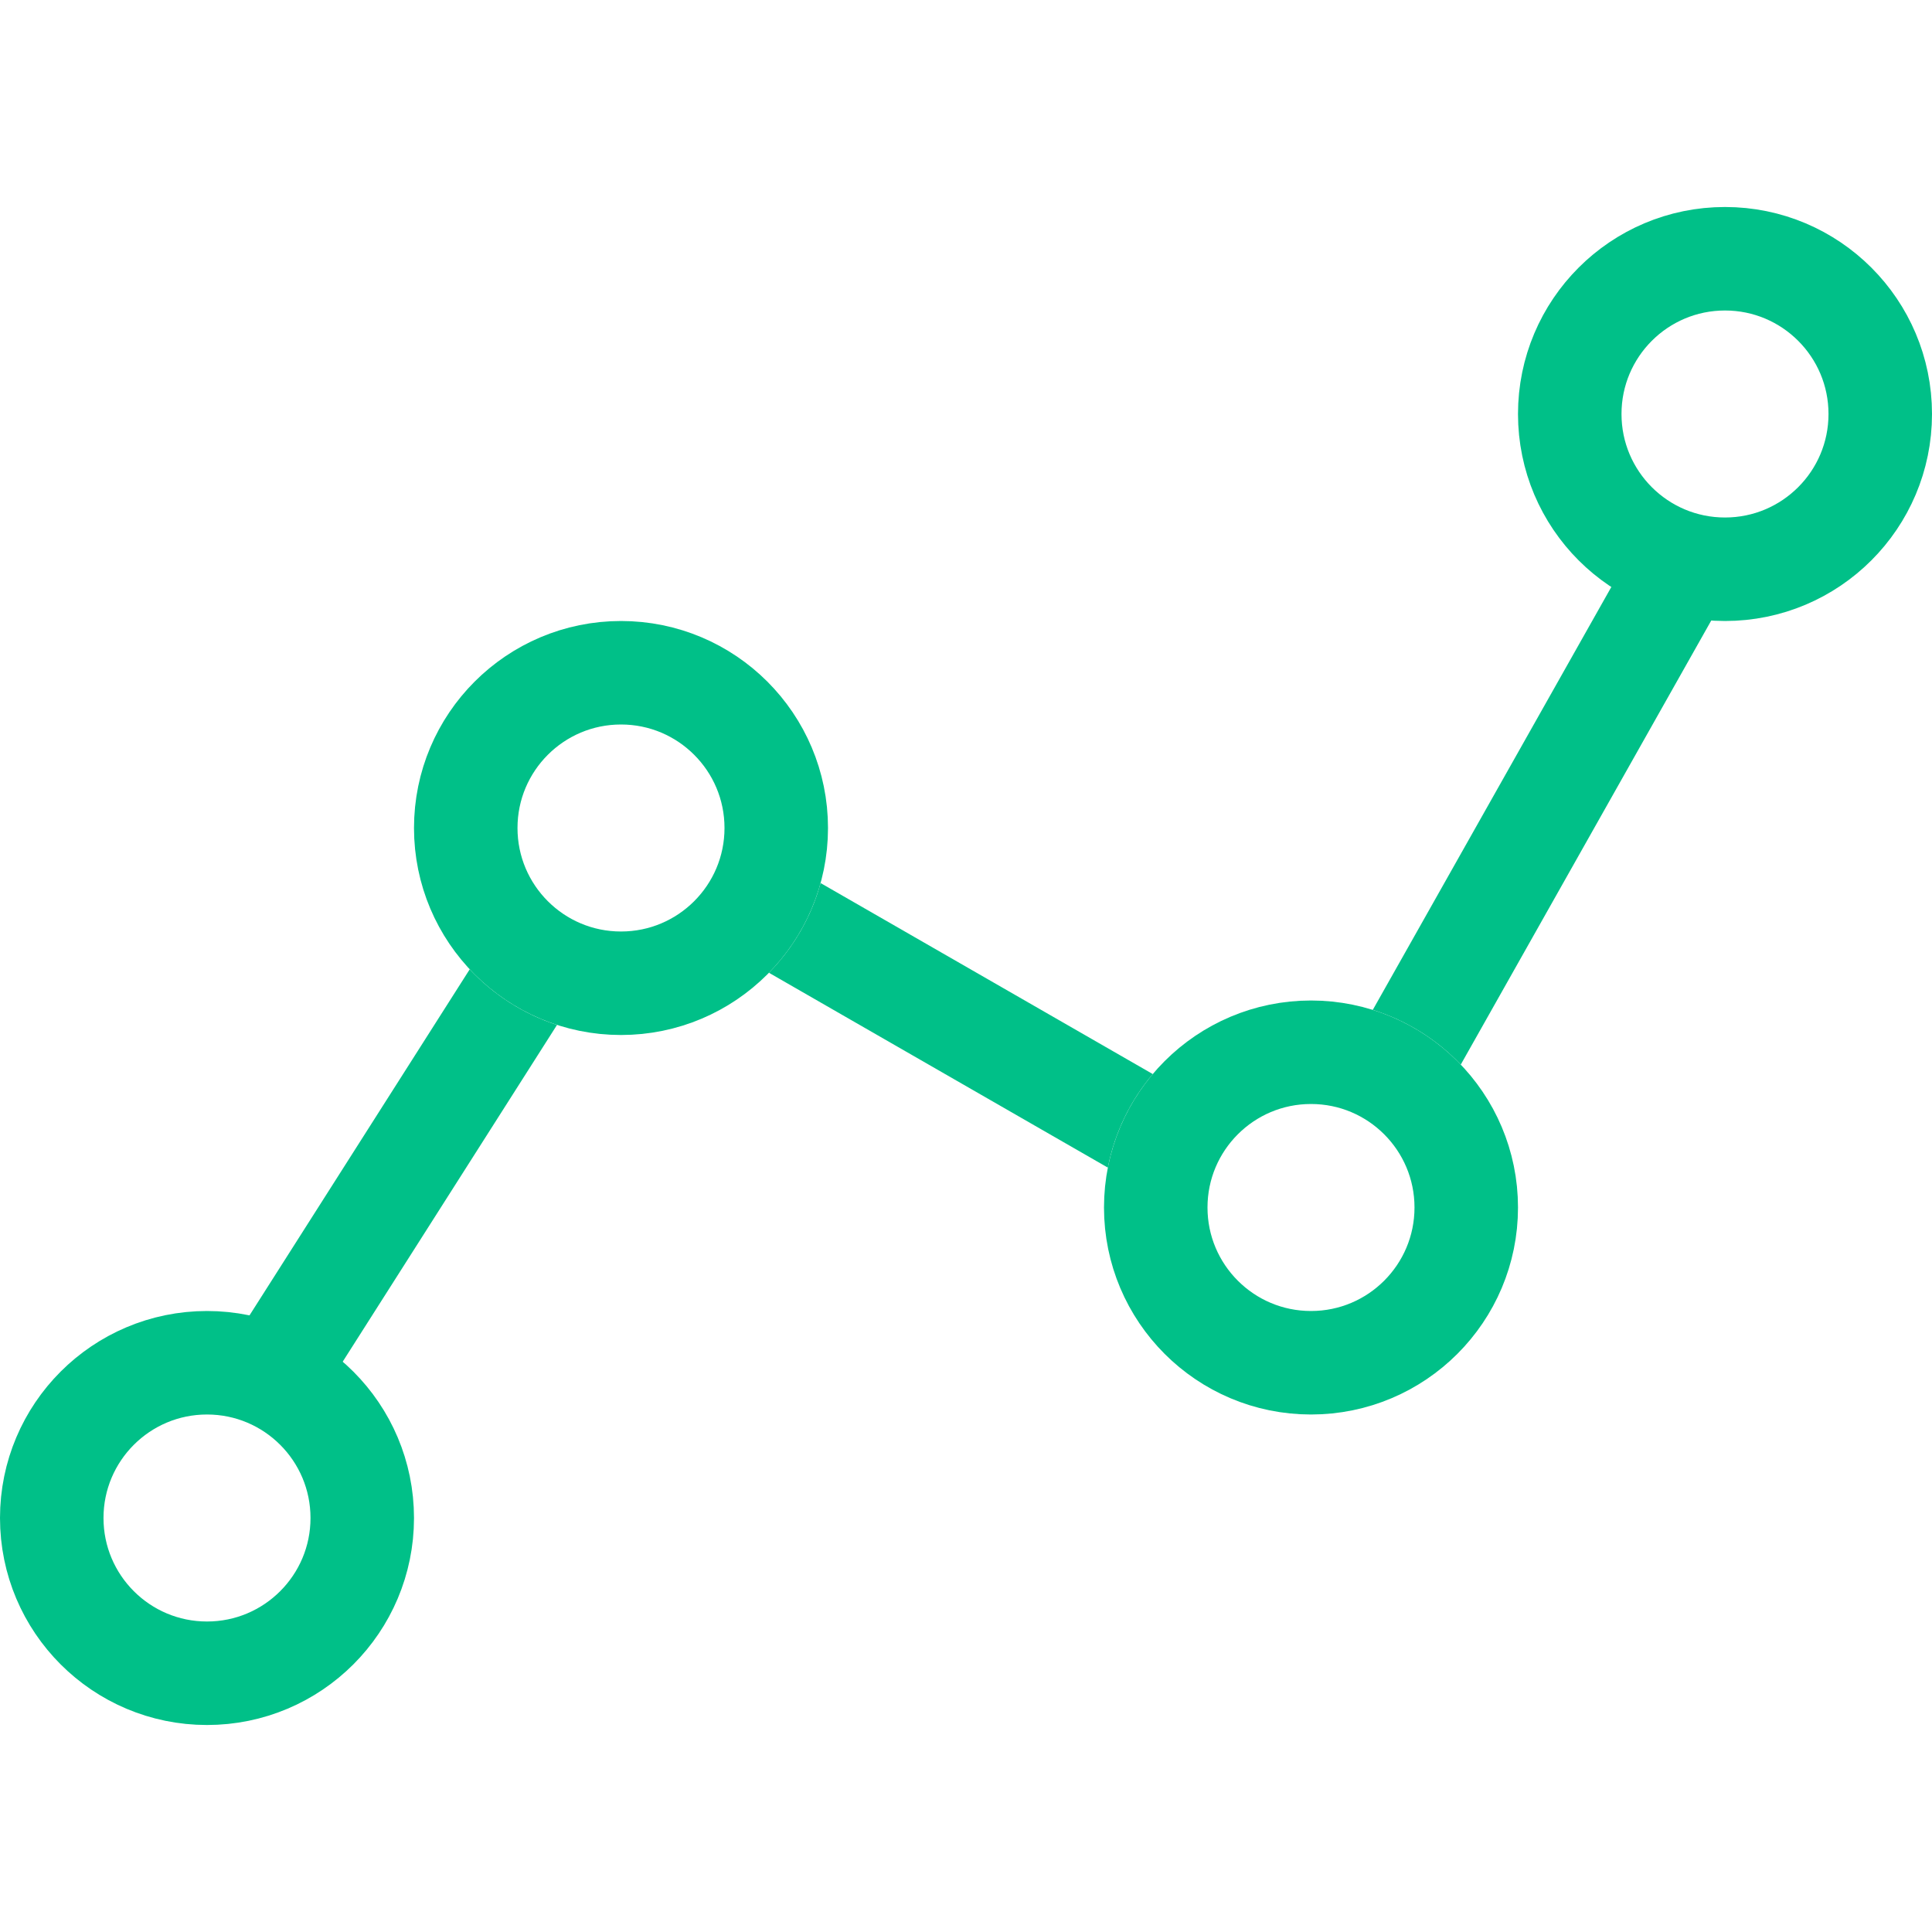 <svg width="56" height="56" viewBox="0 0 56 56" fill="none" xmlns="http://www.w3.org/2000/svg">
<circle r="4.5" transform="matrix(-1 0 0 1 50 12)" stroke="#00C088" stroke-width="3"/>
<circle r="4.5" transform="matrix(-1 0 0 1 38 35)" stroke="#00C088" stroke-width="3"/>
<circle r="4.5" transform="matrix(-1 0 0 1 18 24)" stroke="#00C088" stroke-width="3"/>
<circle r="4.5" transform="matrix(-1 0 0 1 6 44)" stroke="#00C088" stroke-width="3"/>
<path fill-rule="evenodd" clip-rule="evenodd" d="M33.413 31.132C32.768 31.896 32.31 32.824 32.111 33.844L22.288 28.196C22.989 27.48 23.512 26.59 23.785 25.596L33.413 31.132ZM13.615 28.096L6.234 39.695L8.765 41.305L16.145 29.708C15.168 29.391 14.301 28.829 13.615 28.096ZM50.306 16.737L42.341 30.858C41.647 30.131 40.773 29.579 39.791 29.272L47.693 15.263L50.306 16.737Z" fill="#00C088"/>
</svg>
